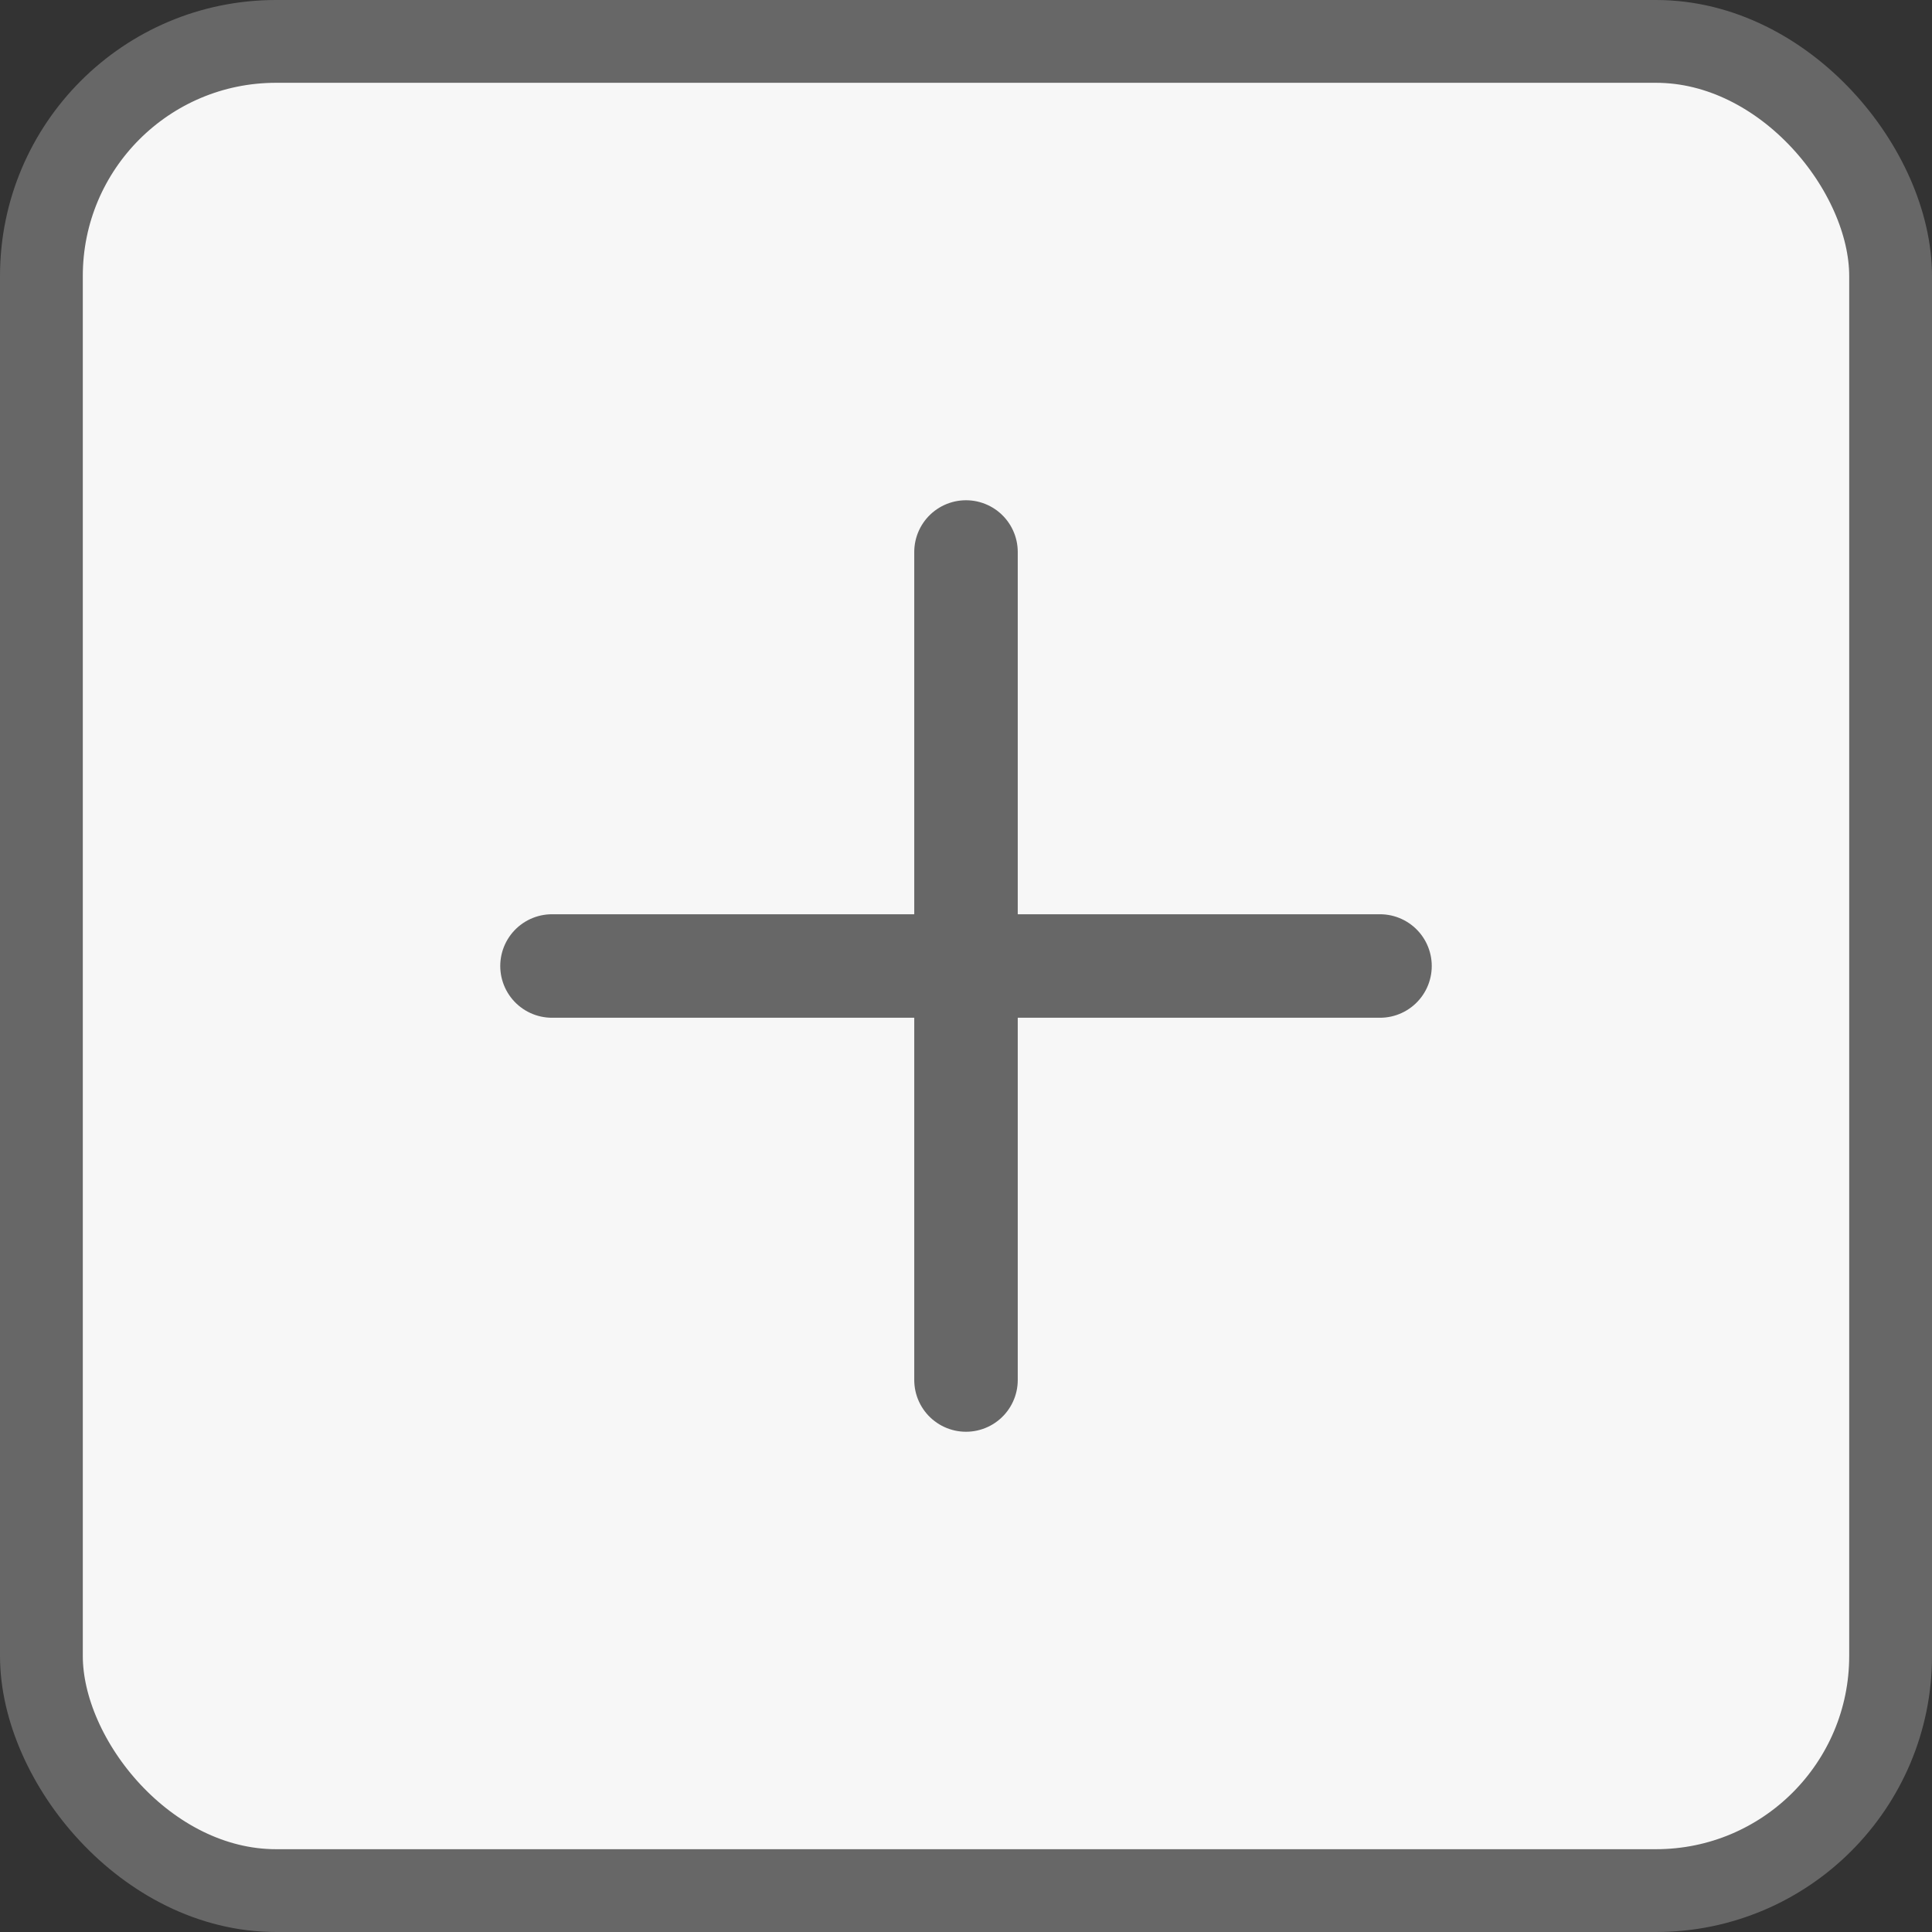 <svg width="28" height="28" viewBox="0 0 28 28" fill="none" xmlns="http://www.w3.org/2000/svg">
<rect x="0" y="0" width="28" height="28" fill="#333333" stroke="none"/>
<rect x="0.6" y="0.6" width="26.8" height="26.8" rx="3.4" fill="#F7F7F7" stroke="#676767" stroke-width="1.2"/>
<path d="M8 14H20" stroke="#676767" stroke-width="1.5" stroke-linecap="round"/>
<path d="M14 20L14 8" stroke="#676767" stroke-width="1.5" stroke-linecap="round"/>
</svg>
